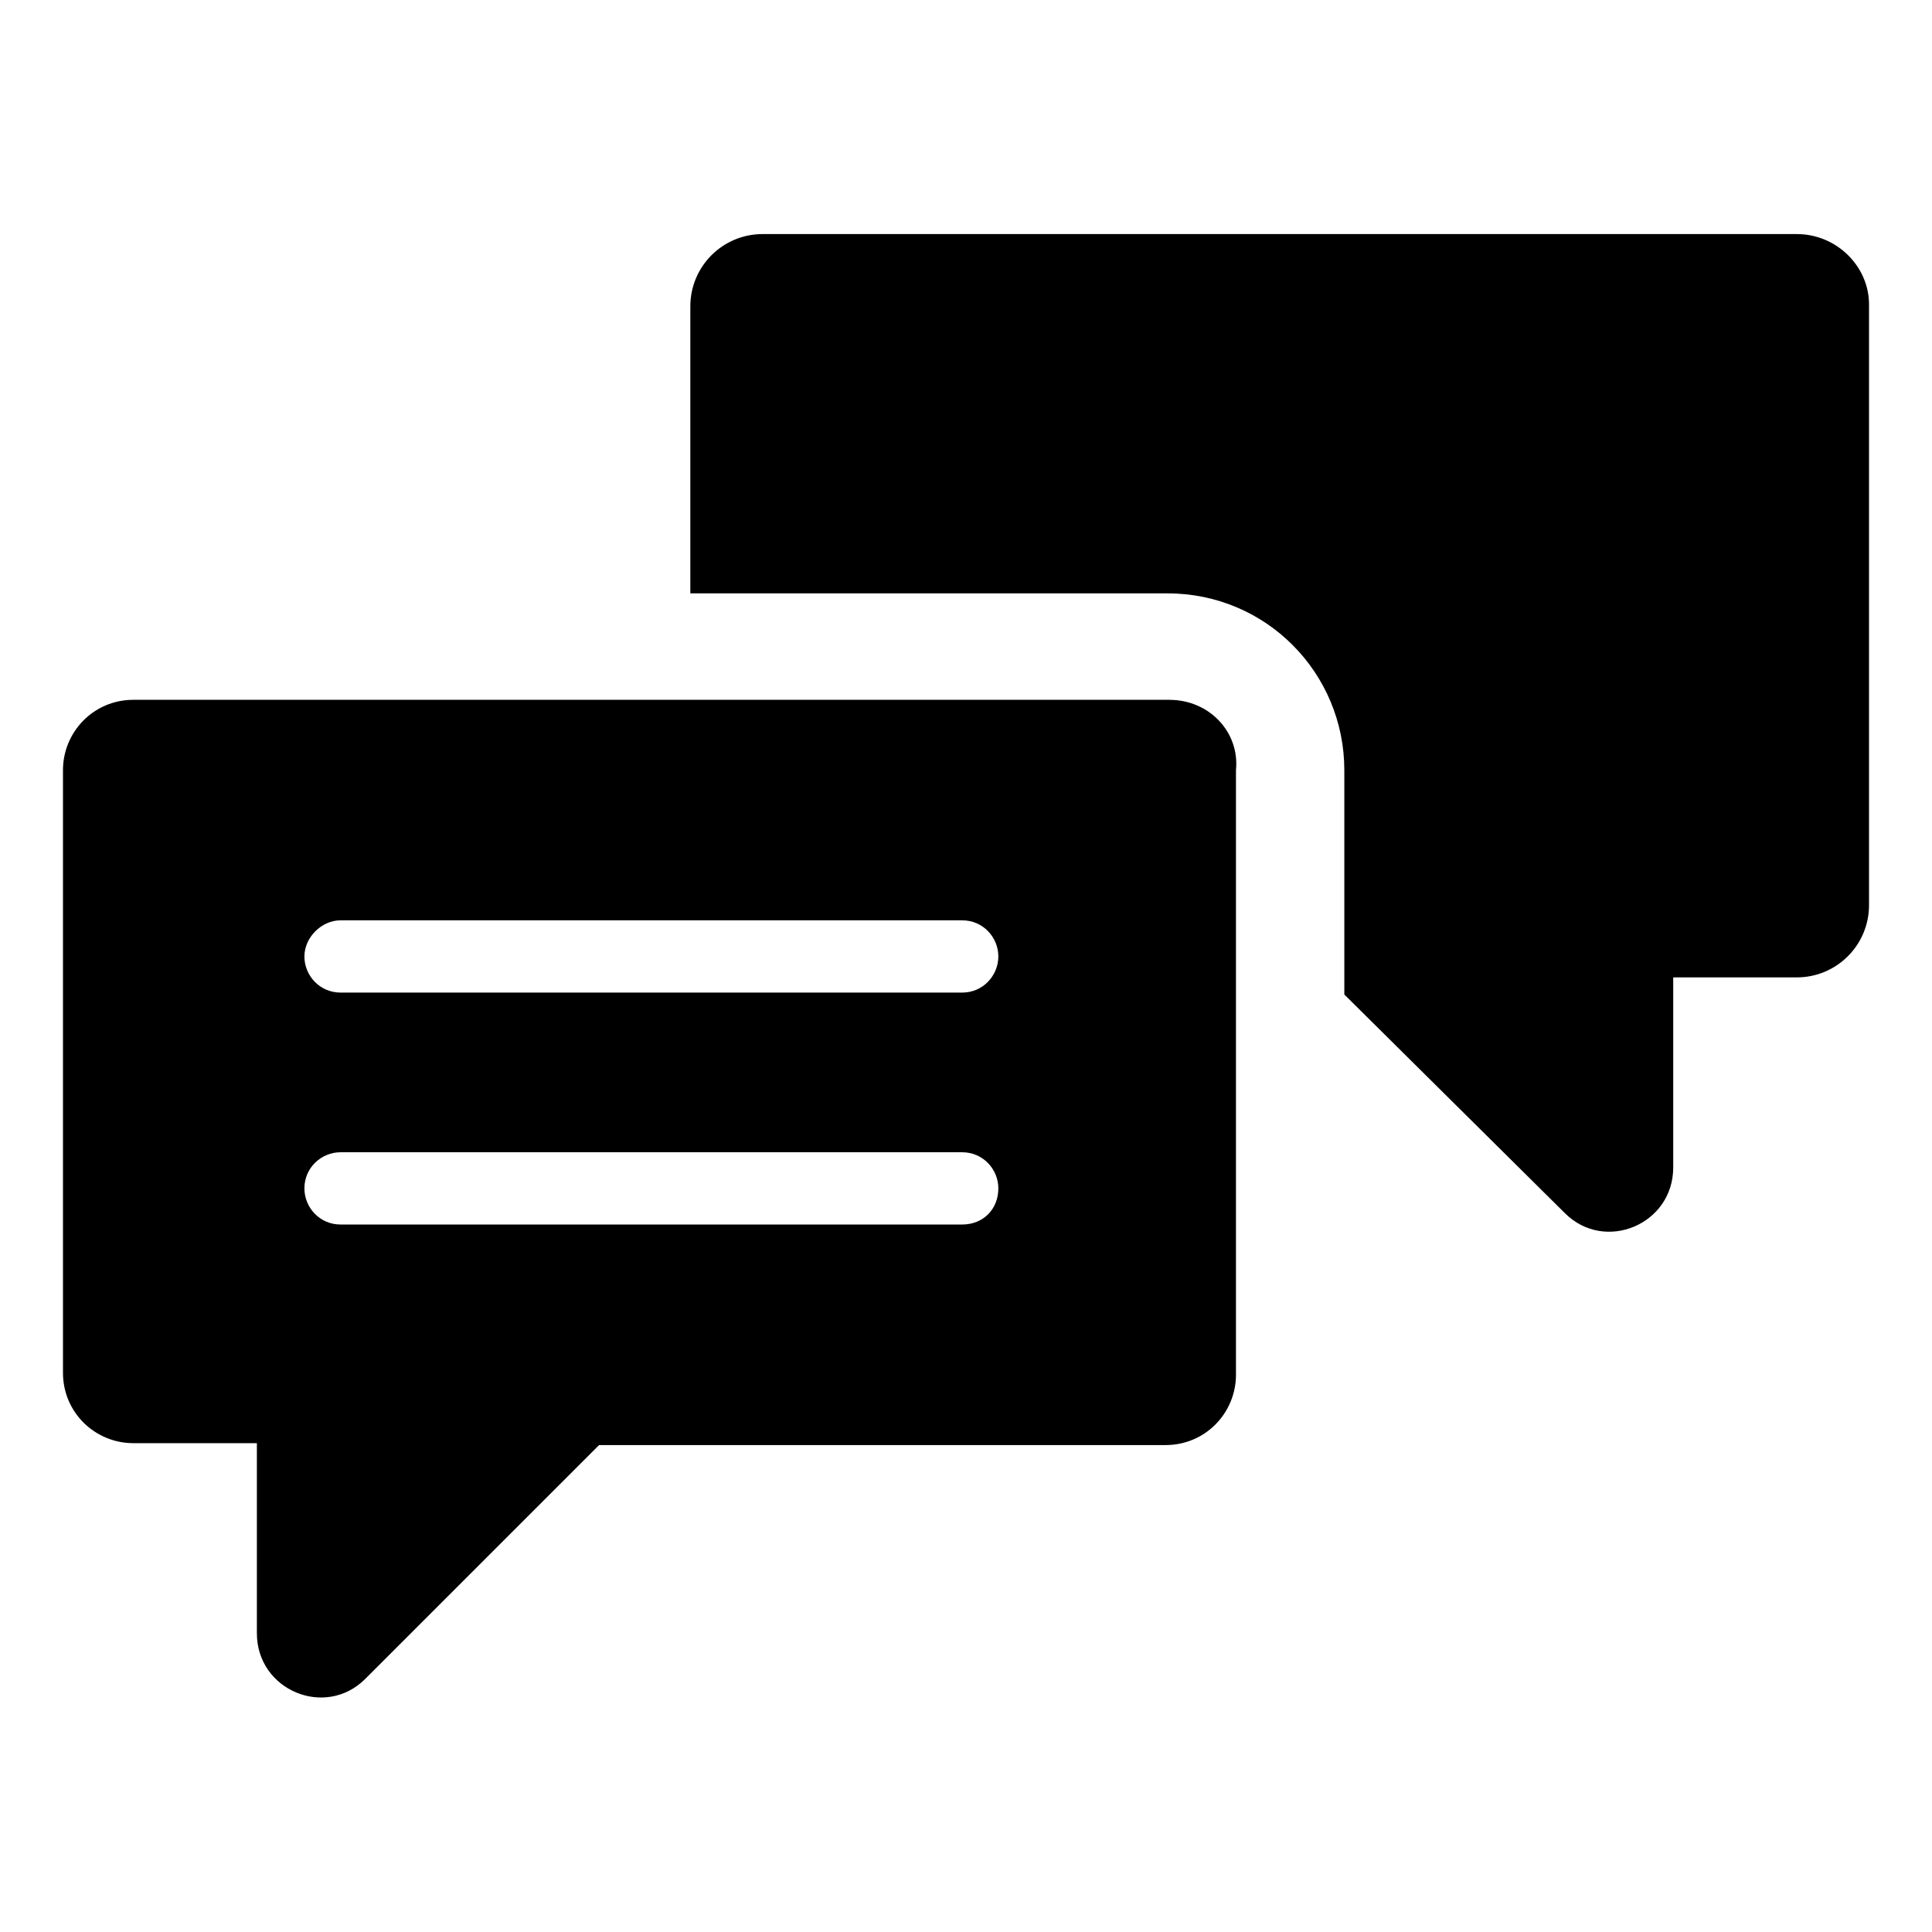 <?xml version="1.0" encoding="UTF-8"?>
<!-- Uploaded to: SVG Repo, www.svgrepo.com, Generator: SVG Repo Mixer Tools -->
<svg fill="#000000" width="800px" height="800px" version="1.1" viewBox="144 144 512 512" xmlns="http://www.w3.org/2000/svg">
 <g>
  <path d="m620.16 206.03h-274.07c-10.578 0-19.145 8.566-19.145 19.145v76.074h126.46c26.199 0 46.855 21.16 46.855 46.855v59.449l58.441 57.938c10.578 10.578 28.719 3.023 28.719-12.09v-50.383h32.746c10.578 0 19.145-8.566 19.145-19.145v-159.2c0-10.074-8.566-18.641-19.145-18.641z"/>
  <path d="m453.91 329.46h-274.58c-10.578 0-18.641 8.566-18.641 18.641v159.71c0 10.578 8.566 18.641 18.641 18.641h32.746v50.383c0 15.113 18.137 22.672 28.719 12.09l61.969-61.969h150.14c10.578 0 18.641-8.566 18.641-18.641v-160.21c1.008-10.074-7.055-18.641-17.633-18.641zm-54.914 139.05h-164.75c-5.543 0-9.574-4.535-9.574-9.574 0-5.543 4.535-9.574 9.574-9.574h164.75c5.543 0 9.574 4.535 9.574 9.574-0.004 5.543-4.035 9.574-9.574 9.574zm0-61.465h-164.75c-5.543 0-9.574-4.535-9.574-9.574 0-5.039 4.535-9.574 9.574-9.574h164.75c5.543 0 9.574 4.535 9.574 9.574-0.004 5.039-4.035 9.574-9.574 9.574z"/>
 </g>
</svg>